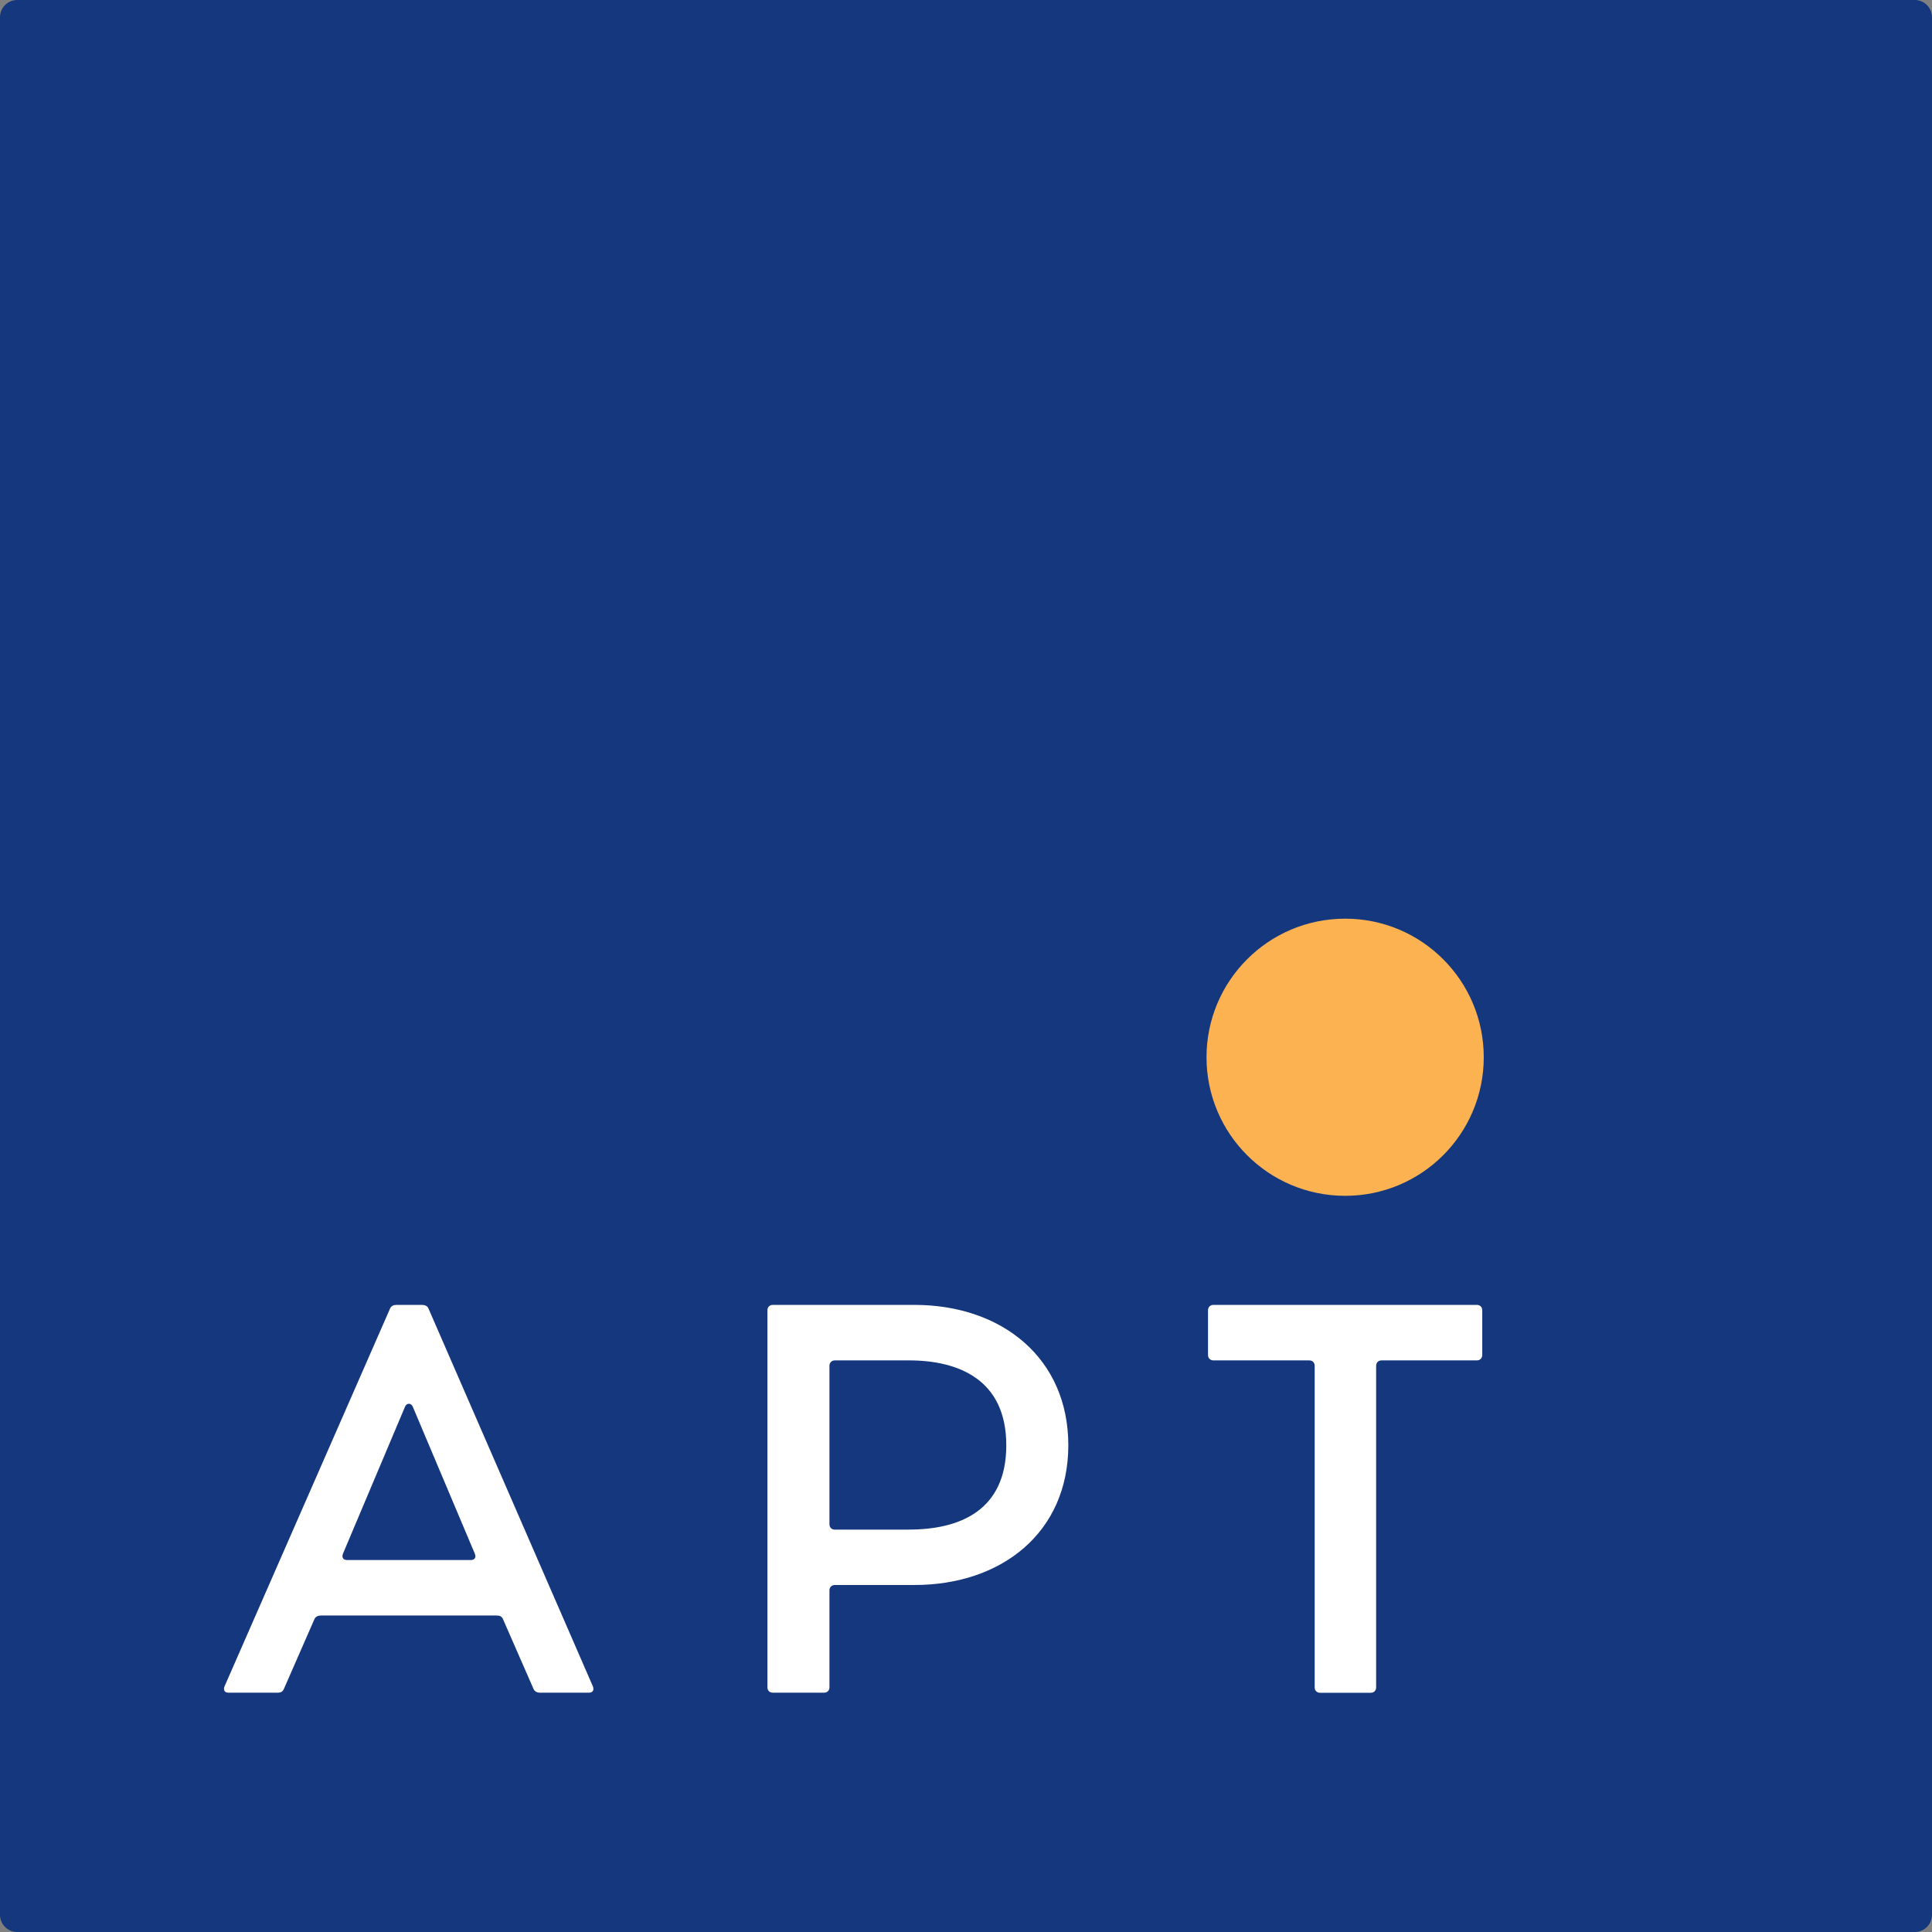 <svg width="96" height="96" viewBox="0 0 96 96" fill="none" xmlns="http://www.w3.org/2000/svg">
<rect x="0" y="0" width="96" height="96" fill="#808080" stroke="none"/>
<g clip-path="url(#clip0_4495_26211)">
<path d="M96 95.146C96 95.616 95.616 96 95.146 96H0.854C0.384 96 0 95.616 0 95.146V0.854C0 0.384 0.384 0 0.854 0H95.146C95.616 0 96 0.384 96 0.854V95.146Z" fill="#14377D"/>
<path d="M73.727 52.534C73.727 56.339 70.645 59.42 66.841 59.42C63.037 59.42 59.951 56.339 59.951 52.534C59.951 48.73 63.037 45.648 66.841 45.648C70.645 45.648 73.727 48.73 73.727 52.534Z" fill="#FCB250"/>
<path d="M17.238 77.516H23.402C23.59 77.516 23.673 77.381 23.59 77.193L20.508 69.893C20.425 69.705 20.211 69.705 20.128 69.893L17.046 77.193C16.967 77.381 17.05 77.516 17.238 77.516ZM19.699 64.839H20.971C21.106 64.839 21.242 64.892 21.294 65.027L29.456 83.785C29.535 83.974 29.456 84.109 29.268 84.109H26.834C26.698 84.109 26.563 84.053 26.51 83.921L24.997 80.463C24.945 80.327 24.835 80.275 24.7 80.275H15.944C15.808 80.275 15.673 80.327 15.62 80.463L14.107 83.921C14.051 84.056 13.945 84.109 13.81 84.109H11.349C11.161 84.109 11.078 83.974 11.161 83.785L19.379 65.027C19.428 64.892 19.564 64.839 19.699 64.839Z" fill="white"/>
<path d="M45.163 76.004C47.65 76.004 50.002 75.086 50.002 71.816C50.002 68.546 47.624 67.597 45.163 67.597H41.486C41.325 67.597 41.215 67.707 41.215 67.868V75.737C41.215 75.898 41.325 76.007 41.486 76.007H45.163V76.004ZM38.133 83.842V65.11C38.133 64.948 38.239 64.839 38.404 64.839H45.434C49.787 64.839 53.084 67.488 53.084 71.812C53.084 76.135 49.787 78.758 45.434 78.758H41.486C41.325 78.758 41.215 78.864 41.215 79.029V83.838C41.215 84 41.106 84.109 40.944 84.109H38.404C38.243 84.109 38.133 84.004 38.133 83.842Z" fill="white"/>
<path d="M73.652 65.11V67.326C73.652 67.488 73.543 67.597 73.381 67.597H68.651C68.489 67.597 68.38 67.707 68.38 67.868V83.842C68.38 84.004 68.271 84.113 68.109 84.113H65.596C65.434 84.113 65.325 84.004 65.325 83.842V67.868C65.325 67.707 65.219 67.597 65.054 67.597H60.297C60.136 67.597 60.026 67.488 60.026 67.326V65.11C60.026 64.948 60.136 64.839 60.297 64.839H73.381C73.543 64.839 73.652 64.948 73.652 65.11Z" fill="white"/>
</g>
<defs>
<clipPath id="clip0_4495_26211">
<rect width="96" height="96" fill="white"/>
</clipPath>
</defs>
</svg>

